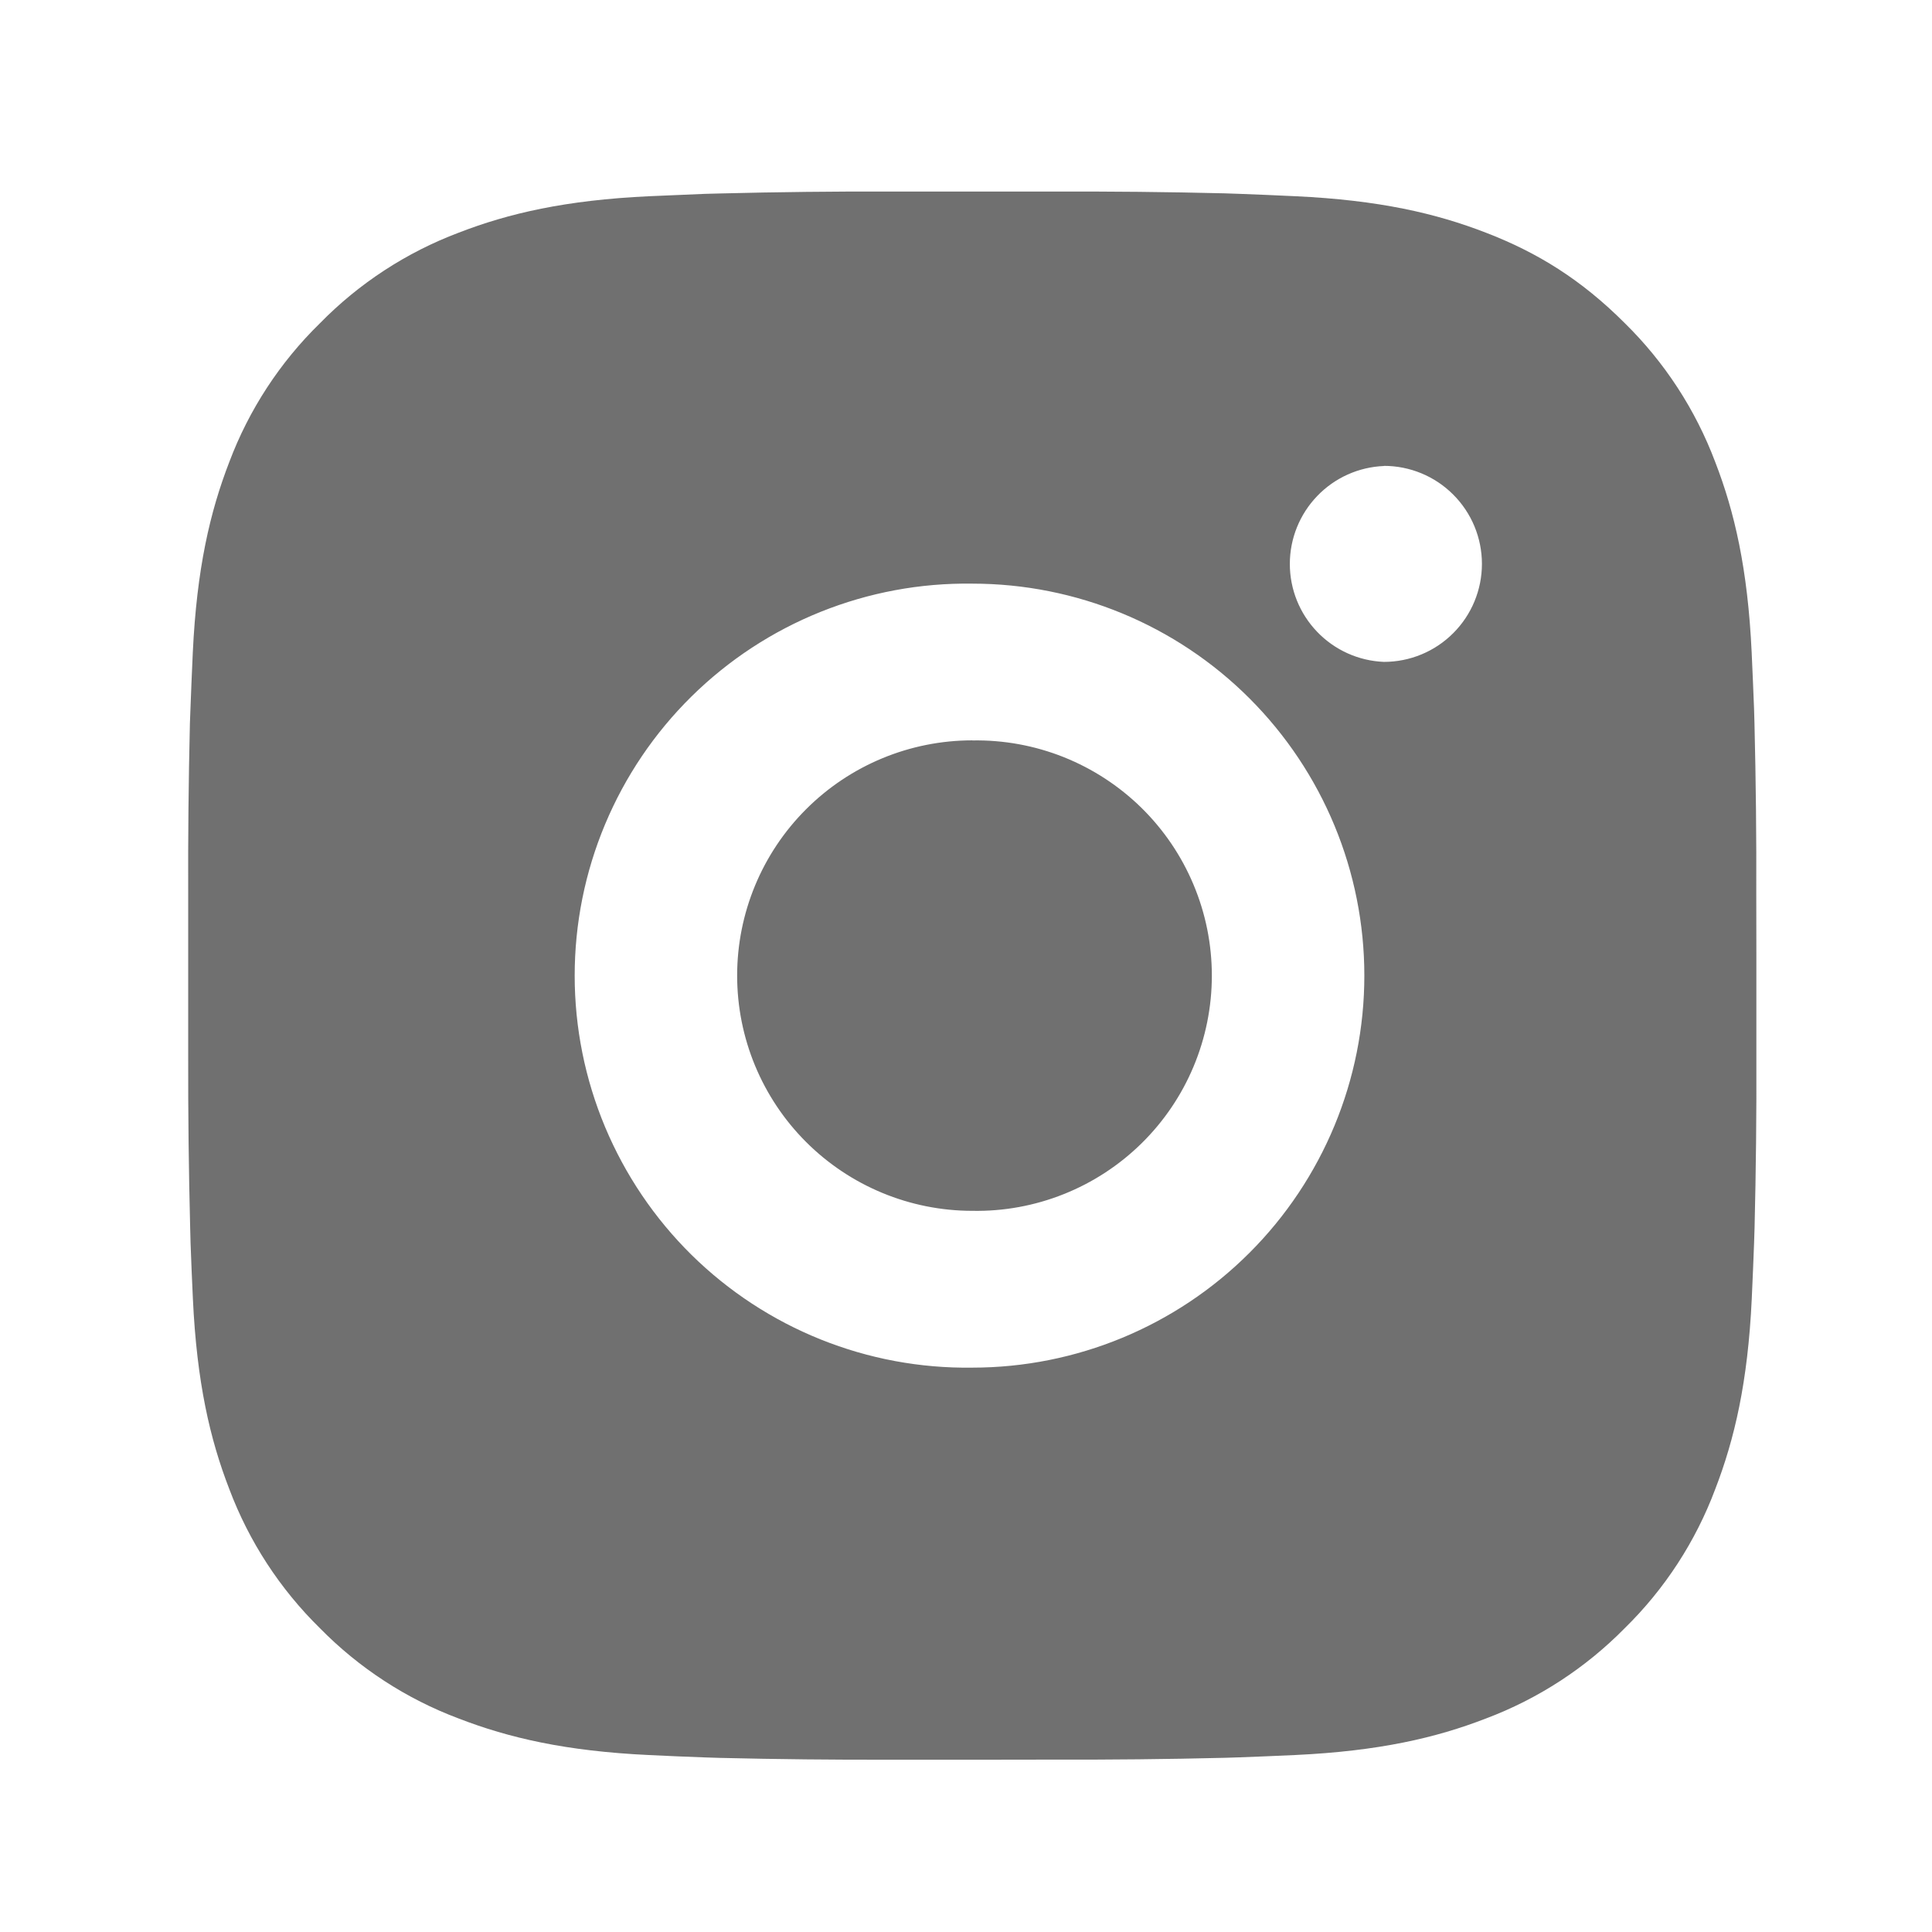<svg width="44" height="44" viewBox="0 0 44 44" fill="none" xmlns="http://www.w3.org/2000/svg">
<path d="M23.979 4.363C25.282 4.358 26.585 4.371 27.888 4.403L28.234 4.415C28.634 4.429 29.029 4.447 29.506 4.469C31.406 4.558 32.702 4.858 33.84 5.299C35.018 5.753 36.011 6.367 37.004 7.36C37.912 8.252 38.614 9.331 39.063 10.522C39.504 11.66 39.804 12.958 39.893 14.858C39.914 15.333 39.932 15.729 39.947 16.129L39.957 16.476C39.989 17.778 40.003 19.08 39.998 20.383L40 21.715V24.054C40.005 25.358 39.991 26.661 39.959 27.963L39.948 28.31C39.934 28.71 39.916 29.104 39.895 29.581C39.806 31.481 39.502 32.778 39.063 33.915C38.616 35.108 37.913 36.188 37.004 37.079C36.111 37.987 35.031 38.69 33.84 39.138C32.702 39.579 31.406 39.879 29.506 39.969C29.029 39.99 28.634 40.008 28.234 40.022L27.888 40.033C26.585 40.065 25.282 40.078 23.979 40.074L22.647 40.076H20.309C19.006 40.08 17.703 40.066 16.4 40.035L16.054 40.024C15.63 40.009 15.206 39.991 14.782 39.97C12.882 39.881 11.586 39.578 10.447 39.138C9.255 38.691 8.176 37.988 7.284 37.079C6.375 36.187 5.672 35.107 5.223 33.915C4.782 32.778 4.482 31.481 4.393 29.581C4.373 29.157 4.355 28.734 4.34 28.31L4.331 27.963C4.298 26.661 4.283 25.358 4.286 24.054V20.383C4.281 19.08 4.294 17.778 4.325 16.476L4.338 16.129C4.352 15.729 4.37 15.333 4.391 14.858C4.481 12.956 4.781 11.662 5.222 10.522C5.671 9.33 6.375 8.252 7.286 7.362C8.177 6.452 9.256 5.748 10.447 5.299C11.586 4.858 12.881 4.558 14.782 4.469L16.054 4.415L16.4 4.406C17.702 4.373 19.005 4.358 20.307 4.362L23.979 4.363ZM22.143 13.292C20.96 13.275 19.785 13.494 18.688 13.935C17.59 14.376 16.591 15.031 15.748 15.862C14.906 16.692 14.237 17.682 13.78 18.774C13.323 19.865 13.088 21.036 13.088 22.22C13.088 23.403 13.323 24.574 13.78 25.666C14.237 26.757 14.906 27.747 15.748 28.578C16.591 29.408 17.59 30.063 18.688 30.504C19.785 30.945 20.96 31.164 22.143 31.147C24.511 31.147 26.782 30.206 28.456 28.532C30.131 26.858 31.072 24.587 31.072 22.219C31.072 19.851 30.131 17.58 28.456 15.905C26.782 14.231 24.511 13.292 22.143 13.292ZM22.143 16.863C22.855 16.85 23.562 16.979 24.223 17.242C24.884 17.506 25.486 17.898 25.994 18.396C26.502 18.895 26.906 19.49 27.181 20.146C27.457 20.802 27.599 21.507 27.599 22.219C27.599 22.93 27.457 23.635 27.182 24.291C26.907 24.948 26.503 25.543 25.996 26.041C25.488 26.54 24.886 26.933 24.225 27.196C23.564 27.46 22.857 27.589 22.145 27.576C20.724 27.576 19.361 27.011 18.357 26.007C17.352 25.002 16.788 23.639 16.788 22.219C16.788 20.798 17.352 19.435 18.357 18.431C19.361 17.426 20.724 16.861 22.145 16.861L22.143 16.863ZM31.518 10.613C30.942 10.636 30.397 10.881 29.998 11.297C29.598 11.713 29.375 12.267 29.375 12.844C29.375 13.42 29.598 13.974 29.998 14.39C30.397 14.806 30.942 15.051 31.518 15.074C32.11 15.074 32.678 14.839 33.096 14.42C33.515 14.002 33.75 13.434 33.75 12.842C33.75 12.25 33.515 11.682 33.096 11.264C32.678 10.845 32.11 10.61 31.518 10.61V10.613Z" fill="#707070"/>
</svg>
